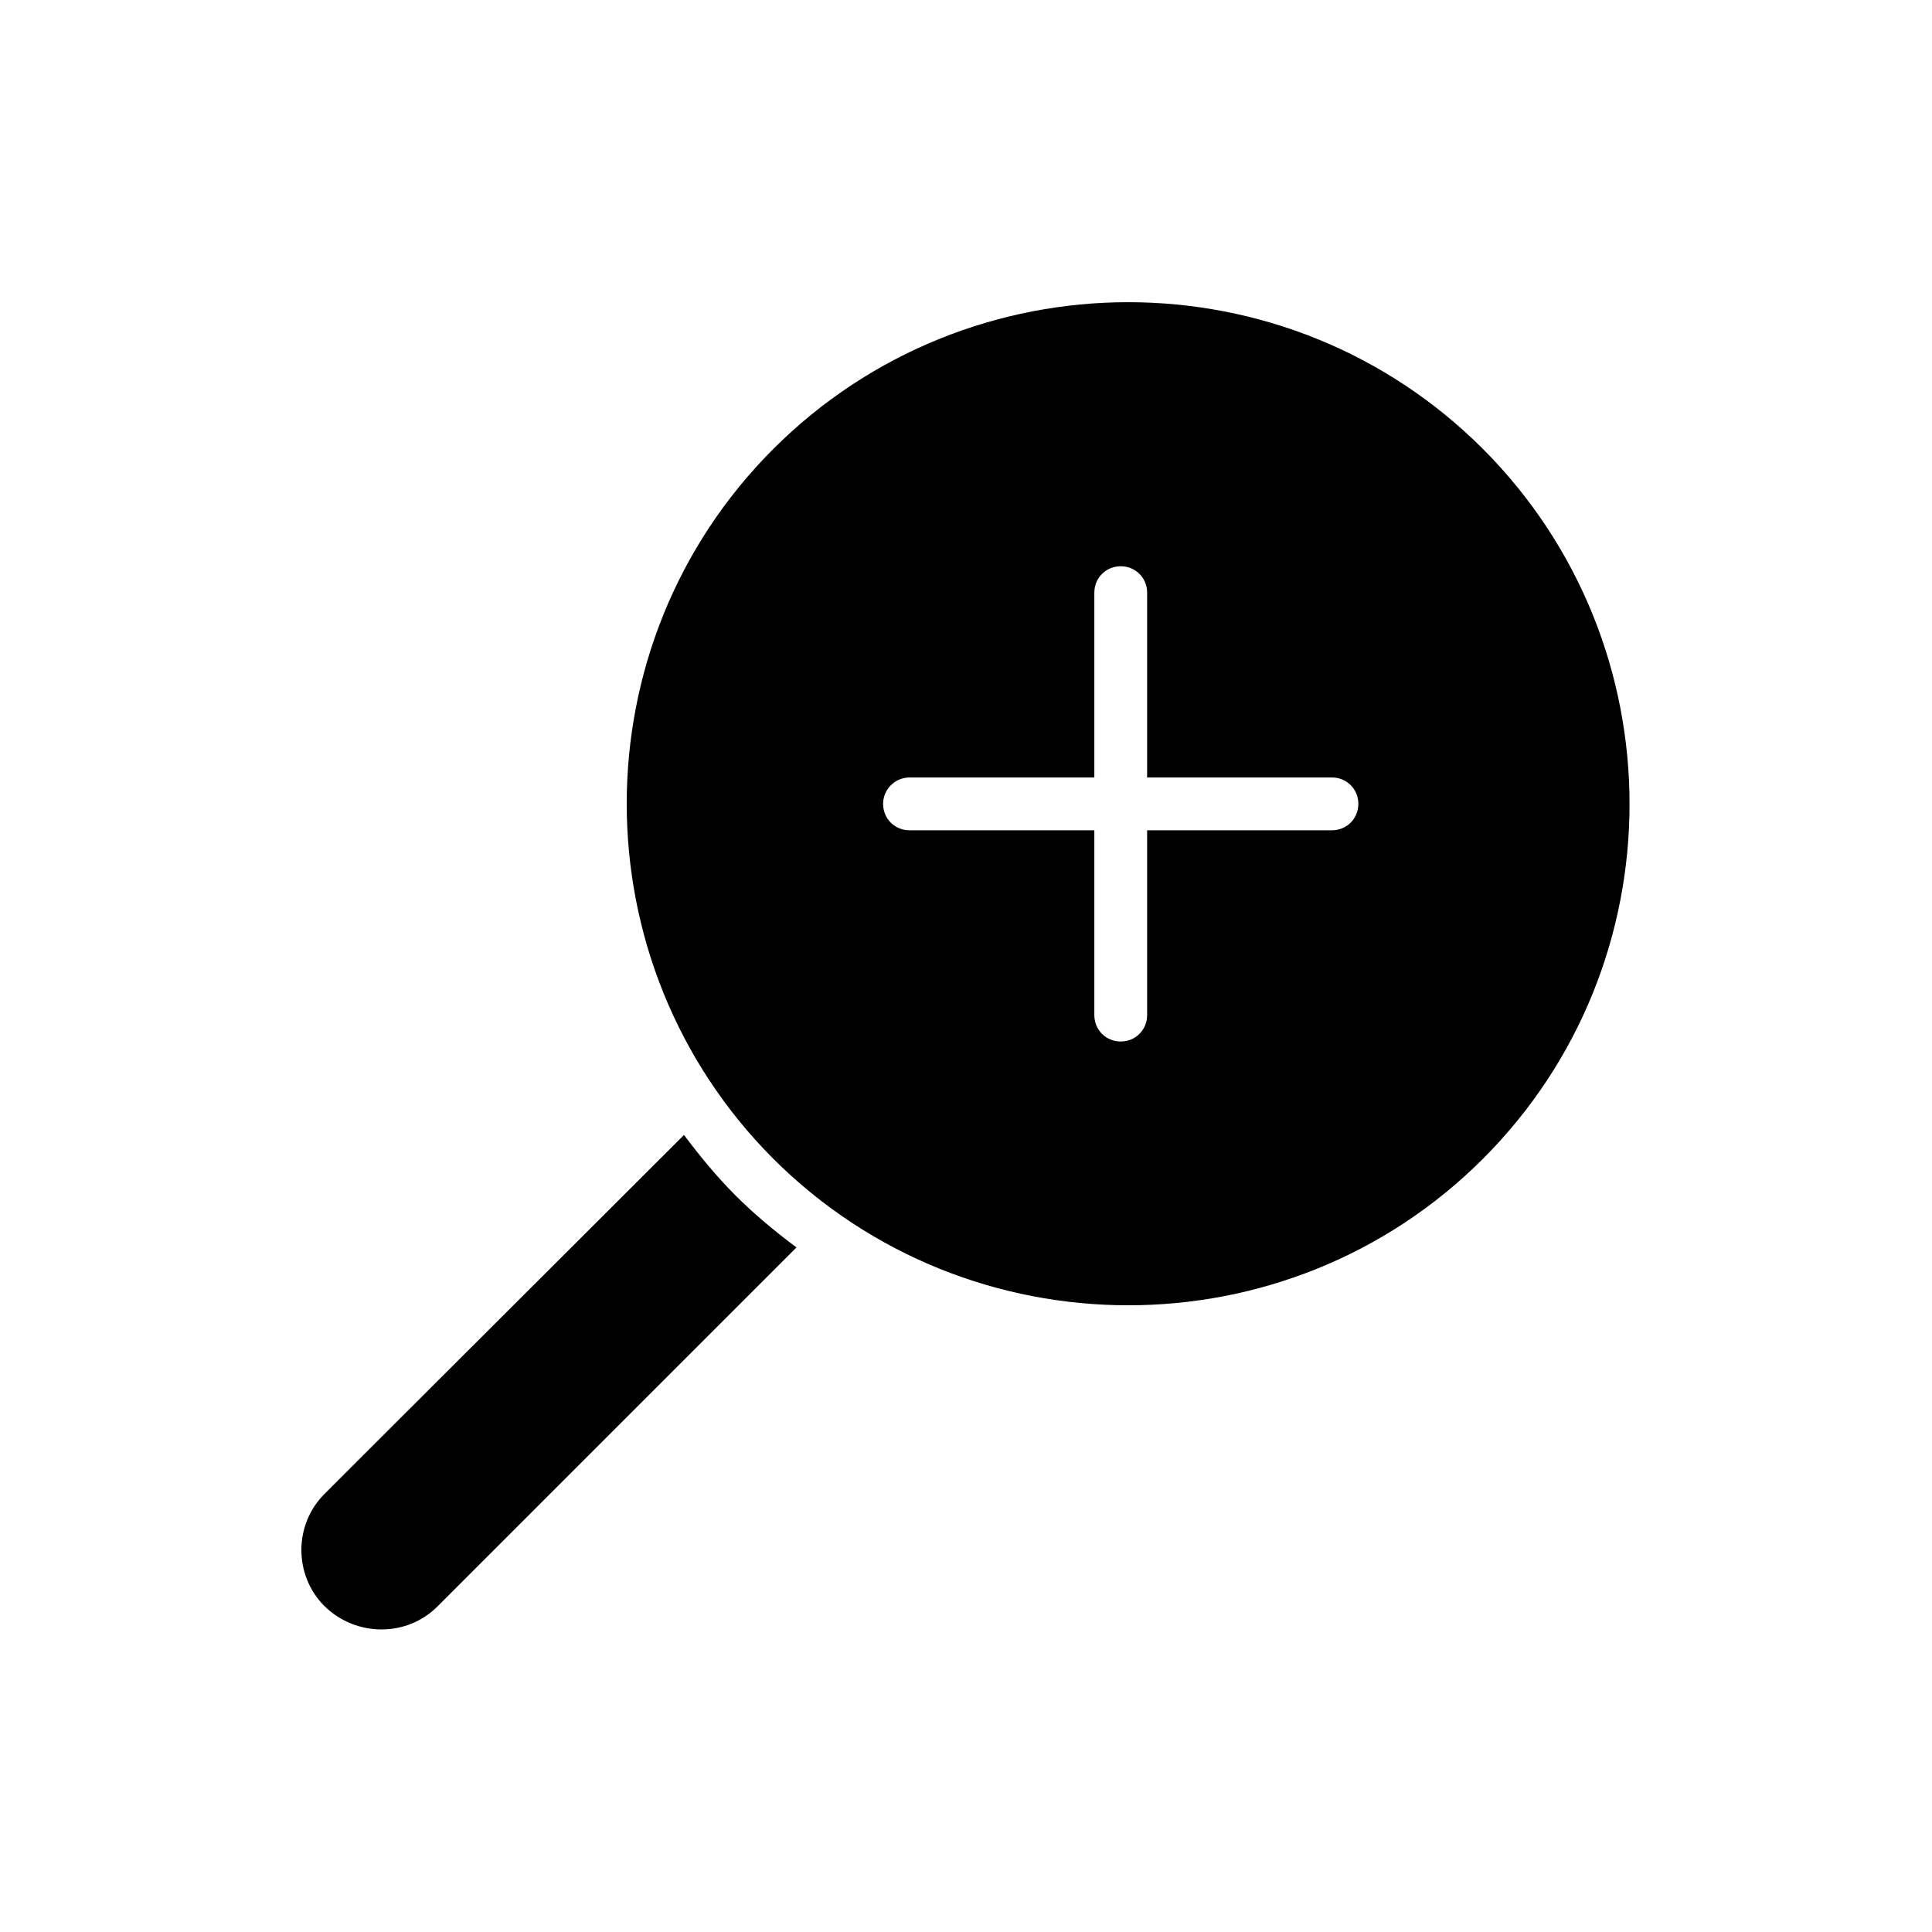 <?xml version="1.0" encoding="UTF-8"?>
<!-- Uploaded to: SVG Repo, www.svgrepo.com, Generator: SVG Repo Mixer Tools -->
<svg fill="#000000" width="800px" height="800px" version="1.1" viewBox="144 144 512 512" xmlns="http://www.w3.org/2000/svg">
 <g>
  <path d="m259.91 569.75 95.164-95.164c-5.598-4.199-10.914-8.535-16.094-13.715-5.039-5.039-9.516-10.496-13.715-16.094l-85.367 85.227-9.938 9.938c-8.117 8.117-8.117 21.551 0 29.668 8.398 8.258 21.832 8.258 29.949 0.141z"/>
  <path d="m537.01 451.08c51.781-51.781 51.781-136.17 0-188.09-25.891-25.891-59.898-38.906-94.043-38.906-34.008 0-68.152 13.016-94.043 38.906-51.781 51.781-51.781 136.17 0 188.09 51.918 51.781 136.3 51.781 188.09 0zm-151.98-101.04h48.98v-48.98c0-3.918 3.078-6.996 6.996-6.996s6.996 3.078 6.996 6.996v48.98h48.98c3.918 0 6.996 3.078 6.996 6.996 0 3.918-3.078 6.996-6.996 6.996h-48.98v48.98c0 3.918-3.078 6.996-6.996 6.996s-6.996-3.078-6.996-6.996v-48.98h-48.98c-3.918 0-6.996-3.078-6.996-6.996 0-3.918 3.219-6.996 6.996-6.996z"/>
 </g>
</svg>